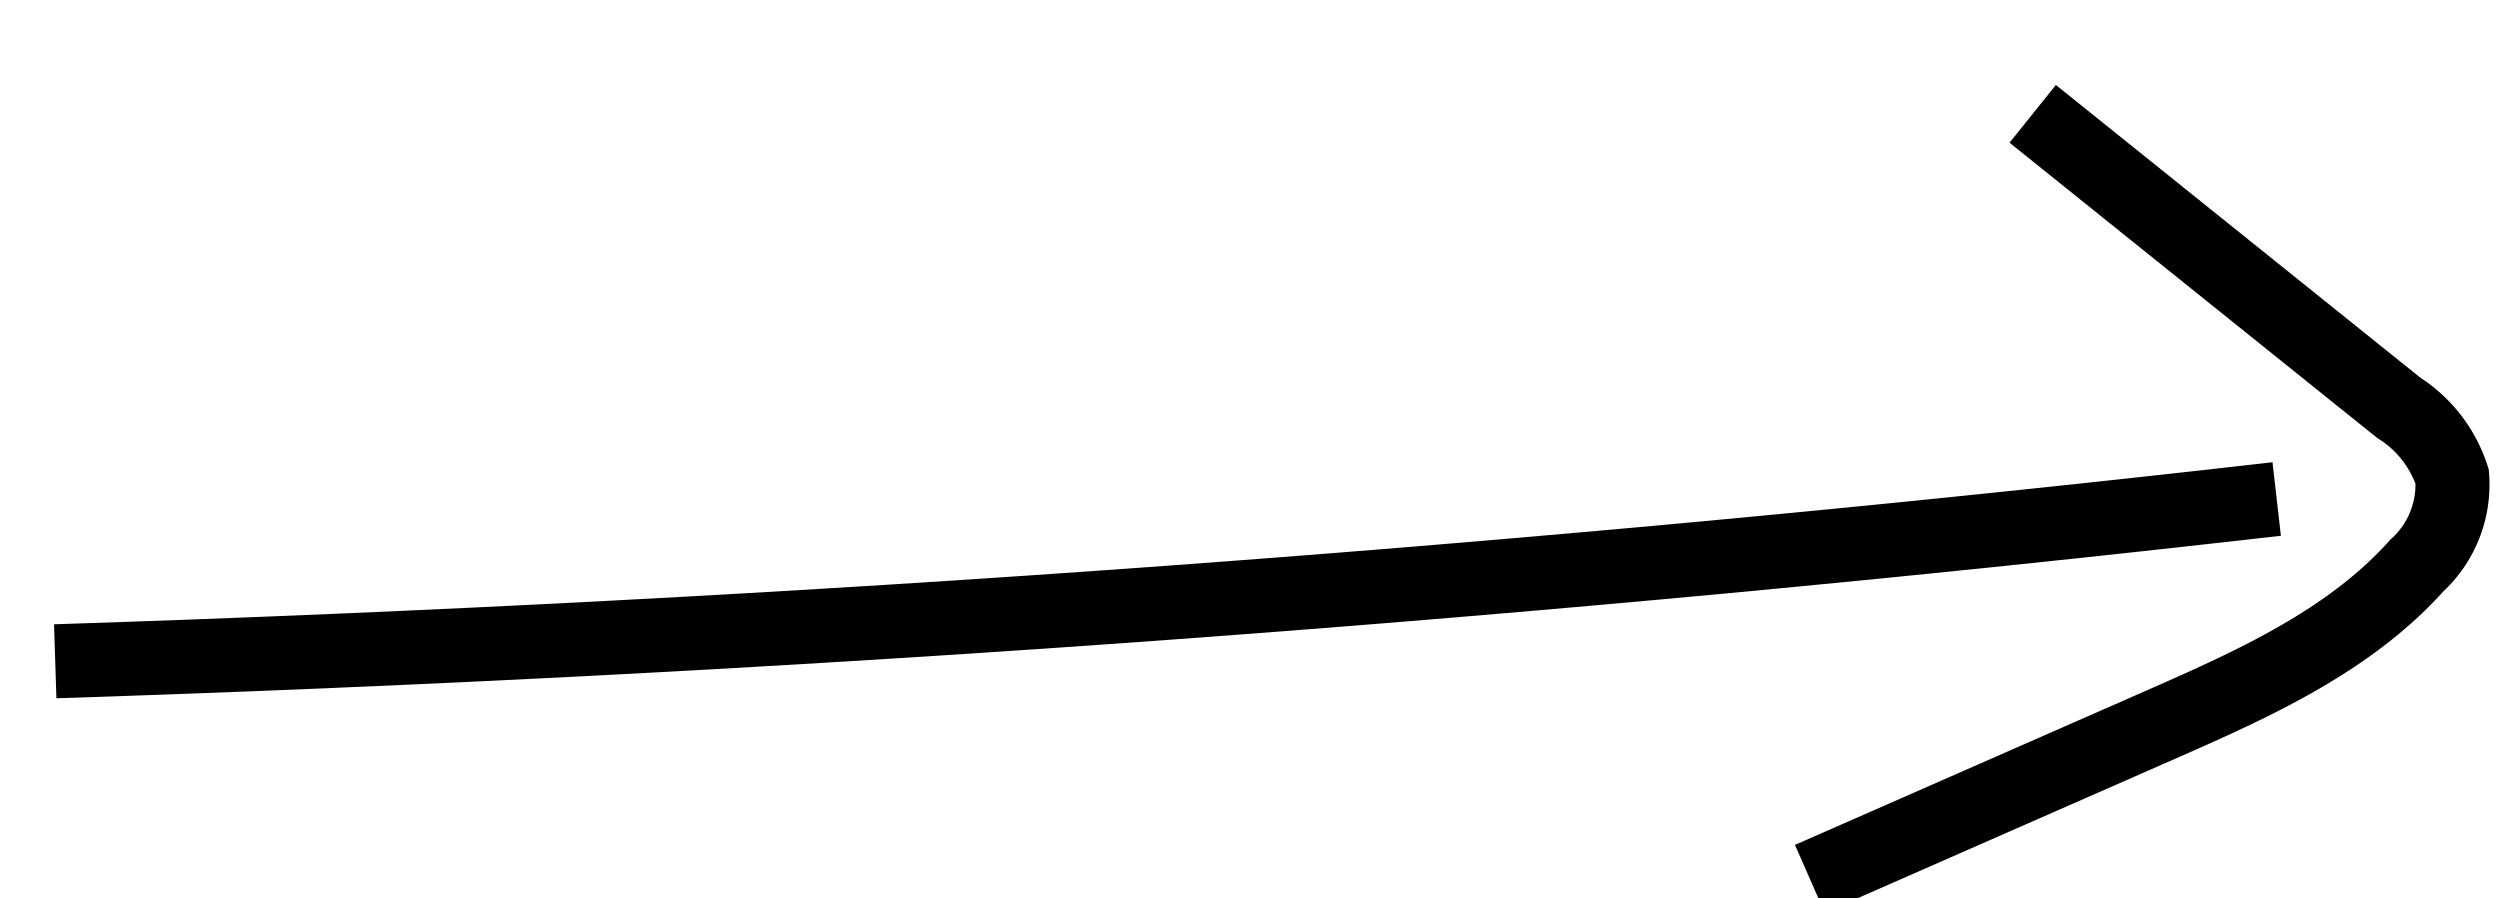 <svg xmlns="http://www.w3.org/2000/svg" width="67.571" height="24.279" viewBox="0 0 67.571 24.279"><defs><style>.a{fill:none;stroke:#000;stroke-miterlimit:10;stroke-width:2px;}</style></defs><g transform="matrix(0.985, -0.174, 0.174, 0.985, -608.713, -3268.398)"><path class="a" d="M29.227,3351.565q29.894,4.292,59.875,6.124" transform="translate(0 -10.086)"/><path class="a" d="M312.583,3336.207l8.357,9.541a3.471,3.471,0,0,1,1.1,2.085,2.964,2.964,0,0,1-1.359,2.2c-2.159,1.693-4.915,2.385-7.582,3.035l-10.042,2.446" transform="translate(-228.163)"/></g></svg>